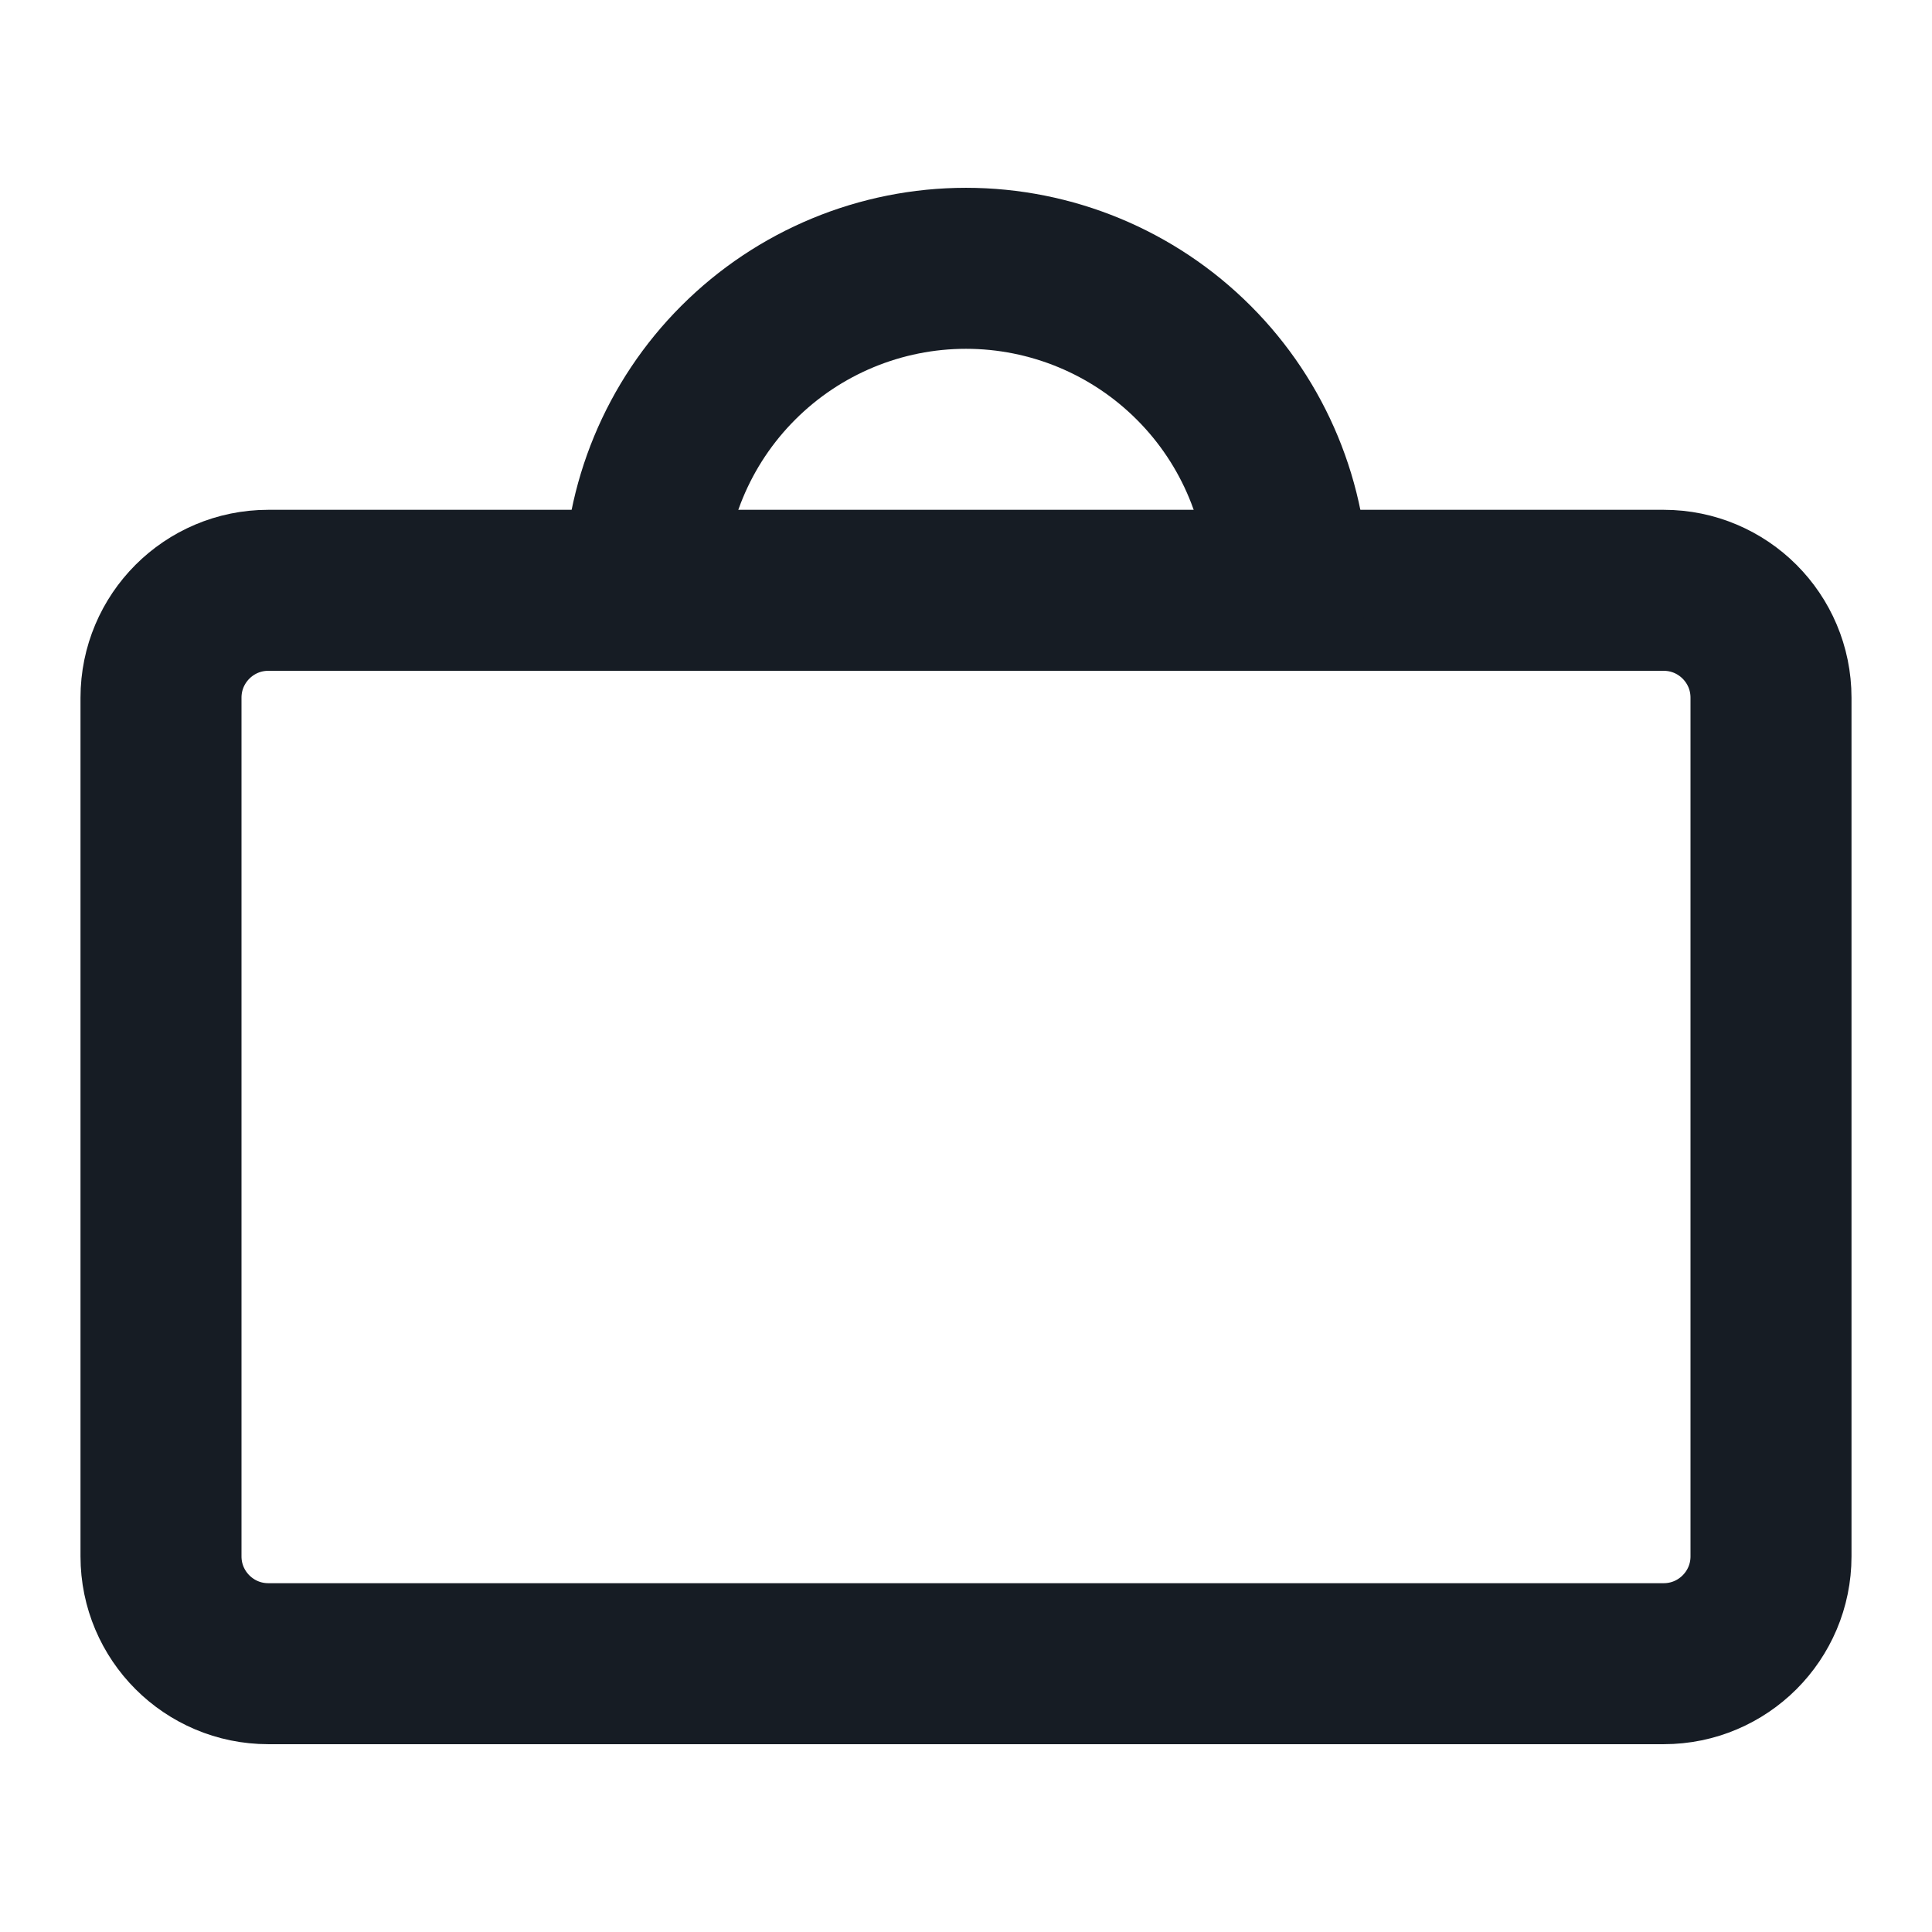 <svg width="24" height="24" viewBox="0 0 24 24" fill="none" xmlns="http://www.w3.org/2000/svg">
<path d="M20.667 7.333H3.333C2.597 7.333 2 7.93 2 8.667V19.334C2 20.07 2.597 20.667 3.333 20.667H20.667C21.403 20.667 22 20.07 22 19.334V8.667C22 7.93 21.403 7.333 20.667 7.333Z" stroke="#161C24" stroke-width="2" stroke-linecap="round" stroke-linejoin="round"/>
<path d="M16 7.333C16 6.273 15.579 5.255 14.828 4.505C14.078 3.755 13.061 3.333 12 3.333C10.939 3.333 9.922 3.755 9.172 4.505C8.421 5.255 8 6.273 8 7.333" stroke="#161C24" stroke-width="2" stroke-linecap="round" stroke-linejoin="round"/>
</svg>
